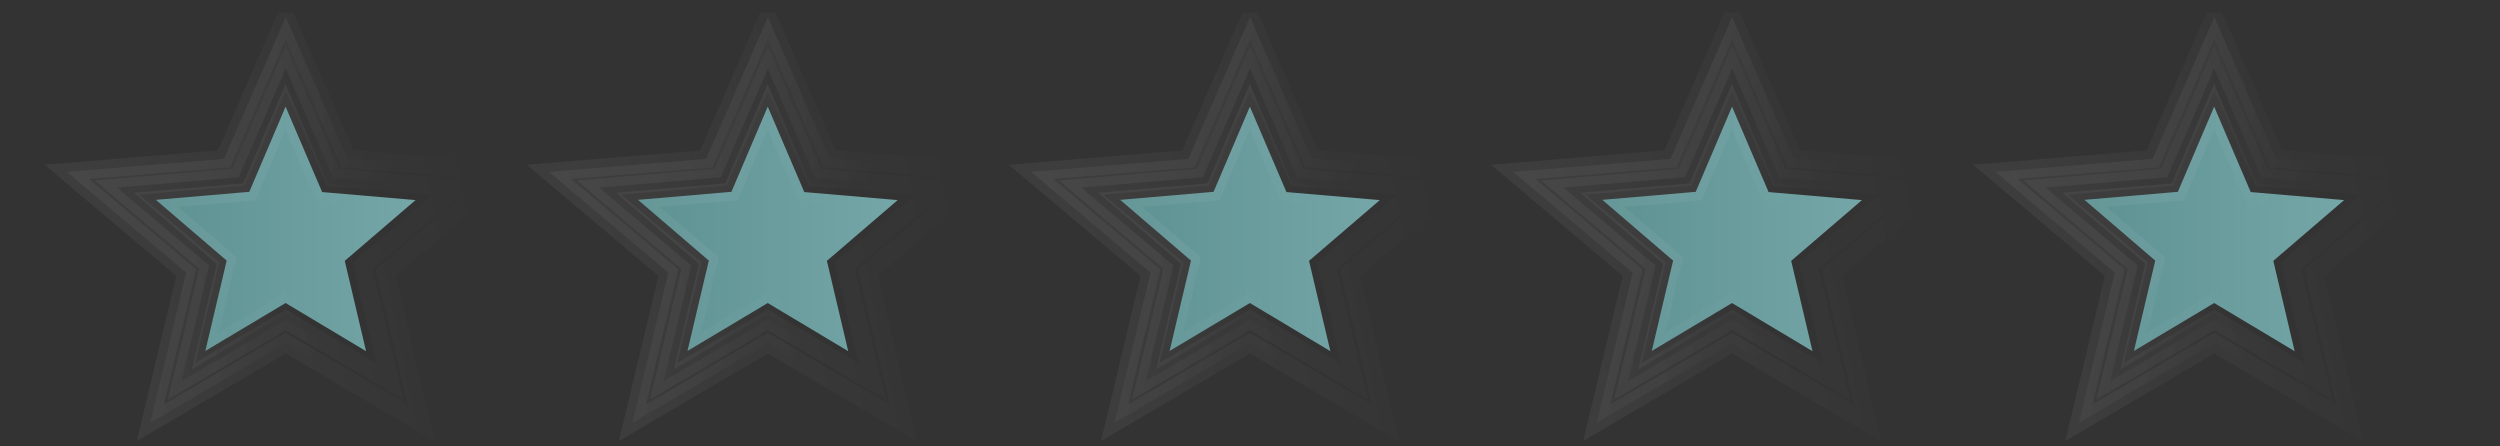<svg width="140" height="25" viewBox="0 0 140 25" fill="none" xmlns="http://www.w3.org/2000/svg">
<rect x="0" y="0" width="140" height="25" fill="#333333" stroke="none"/>
<g clip-path="url(#clip0_3502_1127)">
<path d="M17.922 10.48L18.04 10.756L18.339 10.782L23.27 11.205L19.537 14.409L19.306 14.607L19.376 14.903L20.5 19.666L16.25 17.123L15.993 16.969L15.736 17.123L11.499 19.652L12.624 14.889L12.694 14.593L12.463 14.395L8.729 11.191L13.661 10.768L13.96 10.743L14.078 10.466L15.993 5.974L17.922 10.48Z" fill="url(#paint0_linear_3502_1127)" stroke="url(#paint1_linear_3502_1127)"/>
<path d="M19.335 8.612L19.454 8.885L19.752 8.911L28.256 9.625L21.819 15.07L21.585 15.268L21.656 15.567L23.585 23.675L16.254 19.363L16 19.213L15.746 19.363L8.417 23.674L10.357 15.568L10.429 15.268L10.193 15.07L3.746 9.625L12.248 8.923L12.546 8.899L12.665 8.625L16 0.954L19.335 8.612ZM15.541 4.898L13.364 9.925L7.75 10.401L6.549 10.502L7.469 11.281L11.716 14.872L10.438 20.204L10.163 21.348L11.178 20.752L15.999 17.914L20.836 20.764L21.851 21.362L21.576 20.216L20.297 14.884L24.544 11.294L25.465 10.515L24.264 10.414L18.648 9.938L16.459 4.897L15.999 3.839L15.541 4.898Z" fill="url(#paint2_linear_3502_1127)" stroke="url(#paint3_linear_3502_1127)"/>
</g>
<g clip-path="url(#clip1_3502_1127)">
<path d="M44.922 10.48L45.04 10.756L45.339 10.782L50.27 11.205L46.537 14.409L46.306 14.607L46.376 14.903L47.5 19.666L43.25 17.123L42.993 16.969L42.736 17.123L38.499 19.652L39.624 14.889L39.694 14.593L39.463 14.395L35.73 11.191L40.661 10.768L40.96 10.743L41.078 10.466L42.993 5.974L44.922 10.48Z" fill="url(#paint4_linear_3502_1127)" stroke="url(#paint5_linear_3502_1127)"/>
<path d="M46.335 8.612L46.454 8.885L46.752 8.911L55.256 9.625L48.819 15.07L48.585 15.268L48.656 15.567L50.585 23.675L43.254 19.363L43 19.213L42.746 19.363L35.417 23.674L37.357 15.568L37.429 15.268L37.193 15.07L30.746 9.625L39.248 8.923L39.546 8.899L39.665 8.625L43 0.954L46.335 8.612ZM42.541 4.898L40.364 9.925L34.75 10.401L33.549 10.502L34.469 11.281L38.716 14.872L37.438 20.204L37.163 21.348L38.178 20.752L42.999 17.914L47.836 20.764L48.851 21.362L48.576 20.216L47.297 14.884L51.544 11.294L52.465 10.515L51.264 10.414L45.648 9.938L43.459 4.897L42.999 3.839L42.541 4.898Z" fill="url(#paint6_linear_3502_1127)" stroke="url(#paint7_linear_3502_1127)"/>
</g>
<g clip-path="url(#clip2_3502_1127)">
<path d="M71.922 10.48L72.04 10.756L72.339 10.782L77.269 11.205L73.537 14.409L73.306 14.607L73.376 14.903L74.5 19.666L70.25 17.123L69.993 16.969L69.736 17.123L65.499 19.652L66.624 14.889L66.694 14.593L66.463 14.395L62.73 11.191L67.661 10.768L67.96 10.743L68.078 10.466L69.993 5.974L71.922 10.48Z" fill="url(#paint8_linear_3502_1127)" stroke="url(#paint9_linear_3502_1127)"/>
<path d="M73.335 8.612L73.454 8.885L73.752 8.911L82.256 9.625L75.819 15.07L75.585 15.268L75.656 15.567L77.585 23.675L70.254 19.363L70 19.213L69.746 19.363L62.417 23.674L64.357 15.568L64.429 15.268L64.193 15.07L57.746 9.625L66.248 8.923L66.546 8.899L66.665 8.625L70 0.954L73.335 8.612ZM69.541 4.898L67.364 9.925L61.75 10.401L60.549 10.502L61.469 11.281L65.716 14.872L64.438 20.204L64.163 21.348L65.178 20.752L69.999 17.914L74.836 20.764L75.851 21.362L75.576 20.216L74.297 14.884L78.544 11.294L79.465 10.515L78.264 10.414L72.647 9.938L70.459 4.897L69.999 3.839L69.541 4.898Z" fill="url(#paint10_linear_3502_1127)" stroke="url(#paint11_linear_3502_1127)"/>
</g>
<g clip-path="url(#clip3_3502_1127)">
<path d="M98.922 10.48L99.04 10.756L99.339 10.782L104.27 11.205L100.537 14.409L100.306 14.607L100.376 14.903L101.5 19.666L97.25 17.123L96.993 16.969L96.736 17.123L92.499 19.652L93.624 14.889L93.694 14.593L93.463 14.395L89.73 11.191L94.661 10.768L94.96 10.743L95.078 10.466L96.993 5.974L98.922 10.48Z" fill="url(#paint12_linear_3502_1127)" stroke="url(#paint13_linear_3502_1127)"/>
<path d="M100.335 8.612L100.454 8.885L100.752 8.911L109.256 9.625L102.819 15.07L102.585 15.268L102.656 15.567L104.585 23.675L97.254 19.363L97 19.213L96.746 19.363L89.417 23.674L91.357 15.568L91.429 15.268L91.193 15.07L84.746 9.625L93.248 8.923L93.546 8.899L93.665 8.625L97 0.954L100.335 8.612ZM96.541 4.898L94.364 9.925L88.75 10.401L87.549 10.502L88.469 11.281L92.716 14.872L91.438 20.204L91.163 21.348L92.178 20.752L96.999 17.914L101.836 20.764L102.851 21.362L102.576 20.216L101.297 14.884L105.544 11.294L106.465 10.515L105.264 10.414L99.647 9.938L97.459 4.897L96.999 3.839L96.541 4.898Z" fill="url(#paint14_linear_3502_1127)" stroke="url(#paint15_linear_3502_1127)"/>
</g>
<g clip-path="url(#clip4_3502_1127)">
<path d="M125.922 10.48L126.04 10.756L126.339 10.782L131.27 11.205L127.537 14.409L127.306 14.607L127.376 14.903L128.5 19.666L124.25 17.123L123.993 16.969L123.736 17.123L119.499 19.652L120.624 14.889L120.694 14.593L120.463 14.395L116.729 11.191L121.661 10.768L121.96 10.743L122.078 10.466L123.993 5.974L125.922 10.48Z" fill="url(#paint16_linear_3502_1127)" stroke="url(#paint17_linear_3502_1127)"/>
<path d="M127.335 8.612L127.454 8.885L127.752 8.911L136.256 9.625L129.819 15.07L129.585 15.268L129.656 15.567L131.585 23.675L124.254 19.363L124 19.213L123.746 19.363L116.417 23.674L118.357 15.568L118.429 15.268L118.193 15.07L111.746 9.625L120.248 8.923L120.546 8.899L120.665 8.625L124 0.954L127.335 8.612ZM123.541 4.898L121.364 9.925L115.75 10.401L114.549 10.502L115.469 11.281L119.716 14.872L118.438 20.204L118.163 21.348L119.178 20.752L123.999 17.914L128.836 20.764L129.851 21.362L129.576 20.216L128.297 14.884L132.544 11.294L133.465 10.515L132.264 10.414L126.647 9.938L124.459 4.897L123.999 3.839L123.541 4.898Z" fill="url(#paint18_linear_3502_1127)" stroke="url(#paint19_linear_3502_1127)"/>
</g>
<defs>
<linearGradient id="paint0_linear_3502_1127" x1="24.233" y1="12.702" x2="7.934" y2="12.702" gradientUnits="userSpaceOnUse">
<stop stop-color="#77A8A9"/>
<stop offset="1" stop-color="#5C9091"/>
</linearGradient>
<linearGradient id="paint1_linear_3502_1127" x1="16" y1="20.702" x2="10.513" y2="18.524" gradientUnits="userSpaceOnUse">
<stop stop-color="white" stop-opacity="0"/>
<stop offset="1" stop-color="white" stop-opacity="0.05"/>
</linearGradient>
<linearGradient id="paint2_linear_3502_1127" x1="16" y1="24.702" x2="7.325" y2="21.201" gradientUnits="userSpaceOnUse">
<stop stop-color="white" stop-opacity="0"/>
<stop offset="1" stop-color="white" stop-opacity="0.05"/>
</linearGradient>
<linearGradient id="paint3_linear_3502_1127" x1="29.5" y1="24.702" x2="8.363" y2="28.94" gradientUnits="userSpaceOnUse">
<stop stop-color="white" stop-opacity="0"/>
<stop offset="1" stop-color="white" stop-opacity="0.05"/>
</linearGradient>
<linearGradient id="paint4_linear_3502_1127" x1="51.233" y1="12.702" x2="34.934" y2="12.702" gradientUnits="userSpaceOnUse">
<stop stop-color="#77A8A9"/>
<stop offset="1" stop-color="#5C9091"/>
</linearGradient>
<linearGradient id="paint5_linear_3502_1127" x1="43" y1="20.702" x2="37.513" y2="18.524" gradientUnits="userSpaceOnUse">
<stop stop-color="white" stop-opacity="0"/>
<stop offset="1" stop-color="white" stop-opacity="0.05"/>
</linearGradient>
<linearGradient id="paint6_linear_3502_1127" x1="43" y1="24.702" x2="34.325" y2="21.201" gradientUnits="userSpaceOnUse">
<stop stop-color="white" stop-opacity="0"/>
<stop offset="1" stop-color="white" stop-opacity="0.05"/>
</linearGradient>
<linearGradient id="paint7_linear_3502_1127" x1="56.5" y1="24.702" x2="35.363" y2="28.94" gradientUnits="userSpaceOnUse">
<stop stop-color="white" stop-opacity="0"/>
<stop offset="1" stop-color="white" stop-opacity="0.05"/>
</linearGradient>
<linearGradient id="paint8_linear_3502_1127" x1="78.233" y1="12.702" x2="61.934" y2="12.702" gradientUnits="userSpaceOnUse">
<stop stop-color="#77A8A9"/>
<stop offset="1" stop-color="#5C9091"/>
</linearGradient>
<linearGradient id="paint9_linear_3502_1127" x1="70" y1="20.702" x2="64.513" y2="18.524" gradientUnits="userSpaceOnUse">
<stop stop-color="white" stop-opacity="0"/>
<stop offset="1" stop-color="white" stop-opacity="0.05"/>
</linearGradient>
<linearGradient id="paint10_linear_3502_1127" x1="70" y1="24.702" x2="61.325" y2="21.201" gradientUnits="userSpaceOnUse">
<stop stop-color="white" stop-opacity="0"/>
<stop offset="1" stop-color="white" stop-opacity="0.05"/>
</linearGradient>
<linearGradient id="paint11_linear_3502_1127" x1="83.5" y1="24.702" x2="62.363" y2="28.94" gradientUnits="userSpaceOnUse">
<stop stop-color="white" stop-opacity="0"/>
<stop offset="1" stop-color="white" stop-opacity="0.05"/>
</linearGradient>
<linearGradient id="paint12_linear_3502_1127" x1="105.233" y1="12.702" x2="88.934" y2="12.702" gradientUnits="userSpaceOnUse">
<stop stop-color="#77A8A9"/>
<stop offset="1" stop-color="#5C9091"/>
</linearGradient>
<linearGradient id="paint13_linear_3502_1127" x1="97" y1="20.702" x2="91.513" y2="18.524" gradientUnits="userSpaceOnUse">
<stop stop-color="white" stop-opacity="0"/>
<stop offset="1" stop-color="white" stop-opacity="0.05"/>
</linearGradient>
<linearGradient id="paint14_linear_3502_1127" x1="97" y1="24.702" x2="88.325" y2="21.201" gradientUnits="userSpaceOnUse">
<stop stop-color="white" stop-opacity="0"/>
<stop offset="1" stop-color="white" stop-opacity="0.05"/>
</linearGradient>
<linearGradient id="paint15_linear_3502_1127" x1="110.5" y1="24.702" x2="89.363" y2="28.94" gradientUnits="userSpaceOnUse">
<stop stop-color="white" stop-opacity="0"/>
<stop offset="1" stop-color="white" stop-opacity="0.05"/>
</linearGradient>
<linearGradient id="paint16_linear_3502_1127" x1="132.233" y1="12.702" x2="115.934" y2="12.702" gradientUnits="userSpaceOnUse">
<stop stop-color="#77A8A9"/>
<stop offset="1" stop-color="#5C9091"/>
</linearGradient>
<linearGradient id="paint17_linear_3502_1127" x1="124" y1="20.702" x2="118.513" y2="18.524" gradientUnits="userSpaceOnUse">
<stop stop-color="white" stop-opacity="0"/>
<stop offset="1" stop-color="white" stop-opacity="0.05"/>
</linearGradient>
<linearGradient id="paint18_linear_3502_1127" x1="124" y1="24.702" x2="115.325" y2="21.201" gradientUnits="userSpaceOnUse">
<stop stop-color="white" stop-opacity="0"/>
<stop offset="1" stop-color="white" stop-opacity="0.05"/>
</linearGradient>
<linearGradient id="paint19_linear_3502_1127" x1="137.5" y1="24.702" x2="116.363" y2="28.94" gradientUnits="userSpaceOnUse">
<stop stop-color="white" stop-opacity="0"/>
<stop offset="1" stop-color="white" stop-opacity="0.05"/>
</linearGradient>
<clipPath id="clip0_3502_1127">
<rect width="31" height="24" fill="white" transform="translate(0.5 0.702)"/>
</clipPath>
<clipPath id="clip1_3502_1127">
<rect width="31" height="24" fill="white" transform="translate(27.5 0.702)"/>
</clipPath>
<clipPath id="clip2_3502_1127">
<rect width="31" height="24" fill="white" transform="translate(54.5 0.702)"/>
</clipPath>
<clipPath id="clip3_3502_1127">
<rect width="31" height="24" fill="white" transform="translate(81.5 0.702)"/>
</clipPath>
<clipPath id="clip4_3502_1127">
<rect width="31" height="24" fill="white" transform="translate(108.5 0.702)"/>
</clipPath>
</defs>
</svg>
